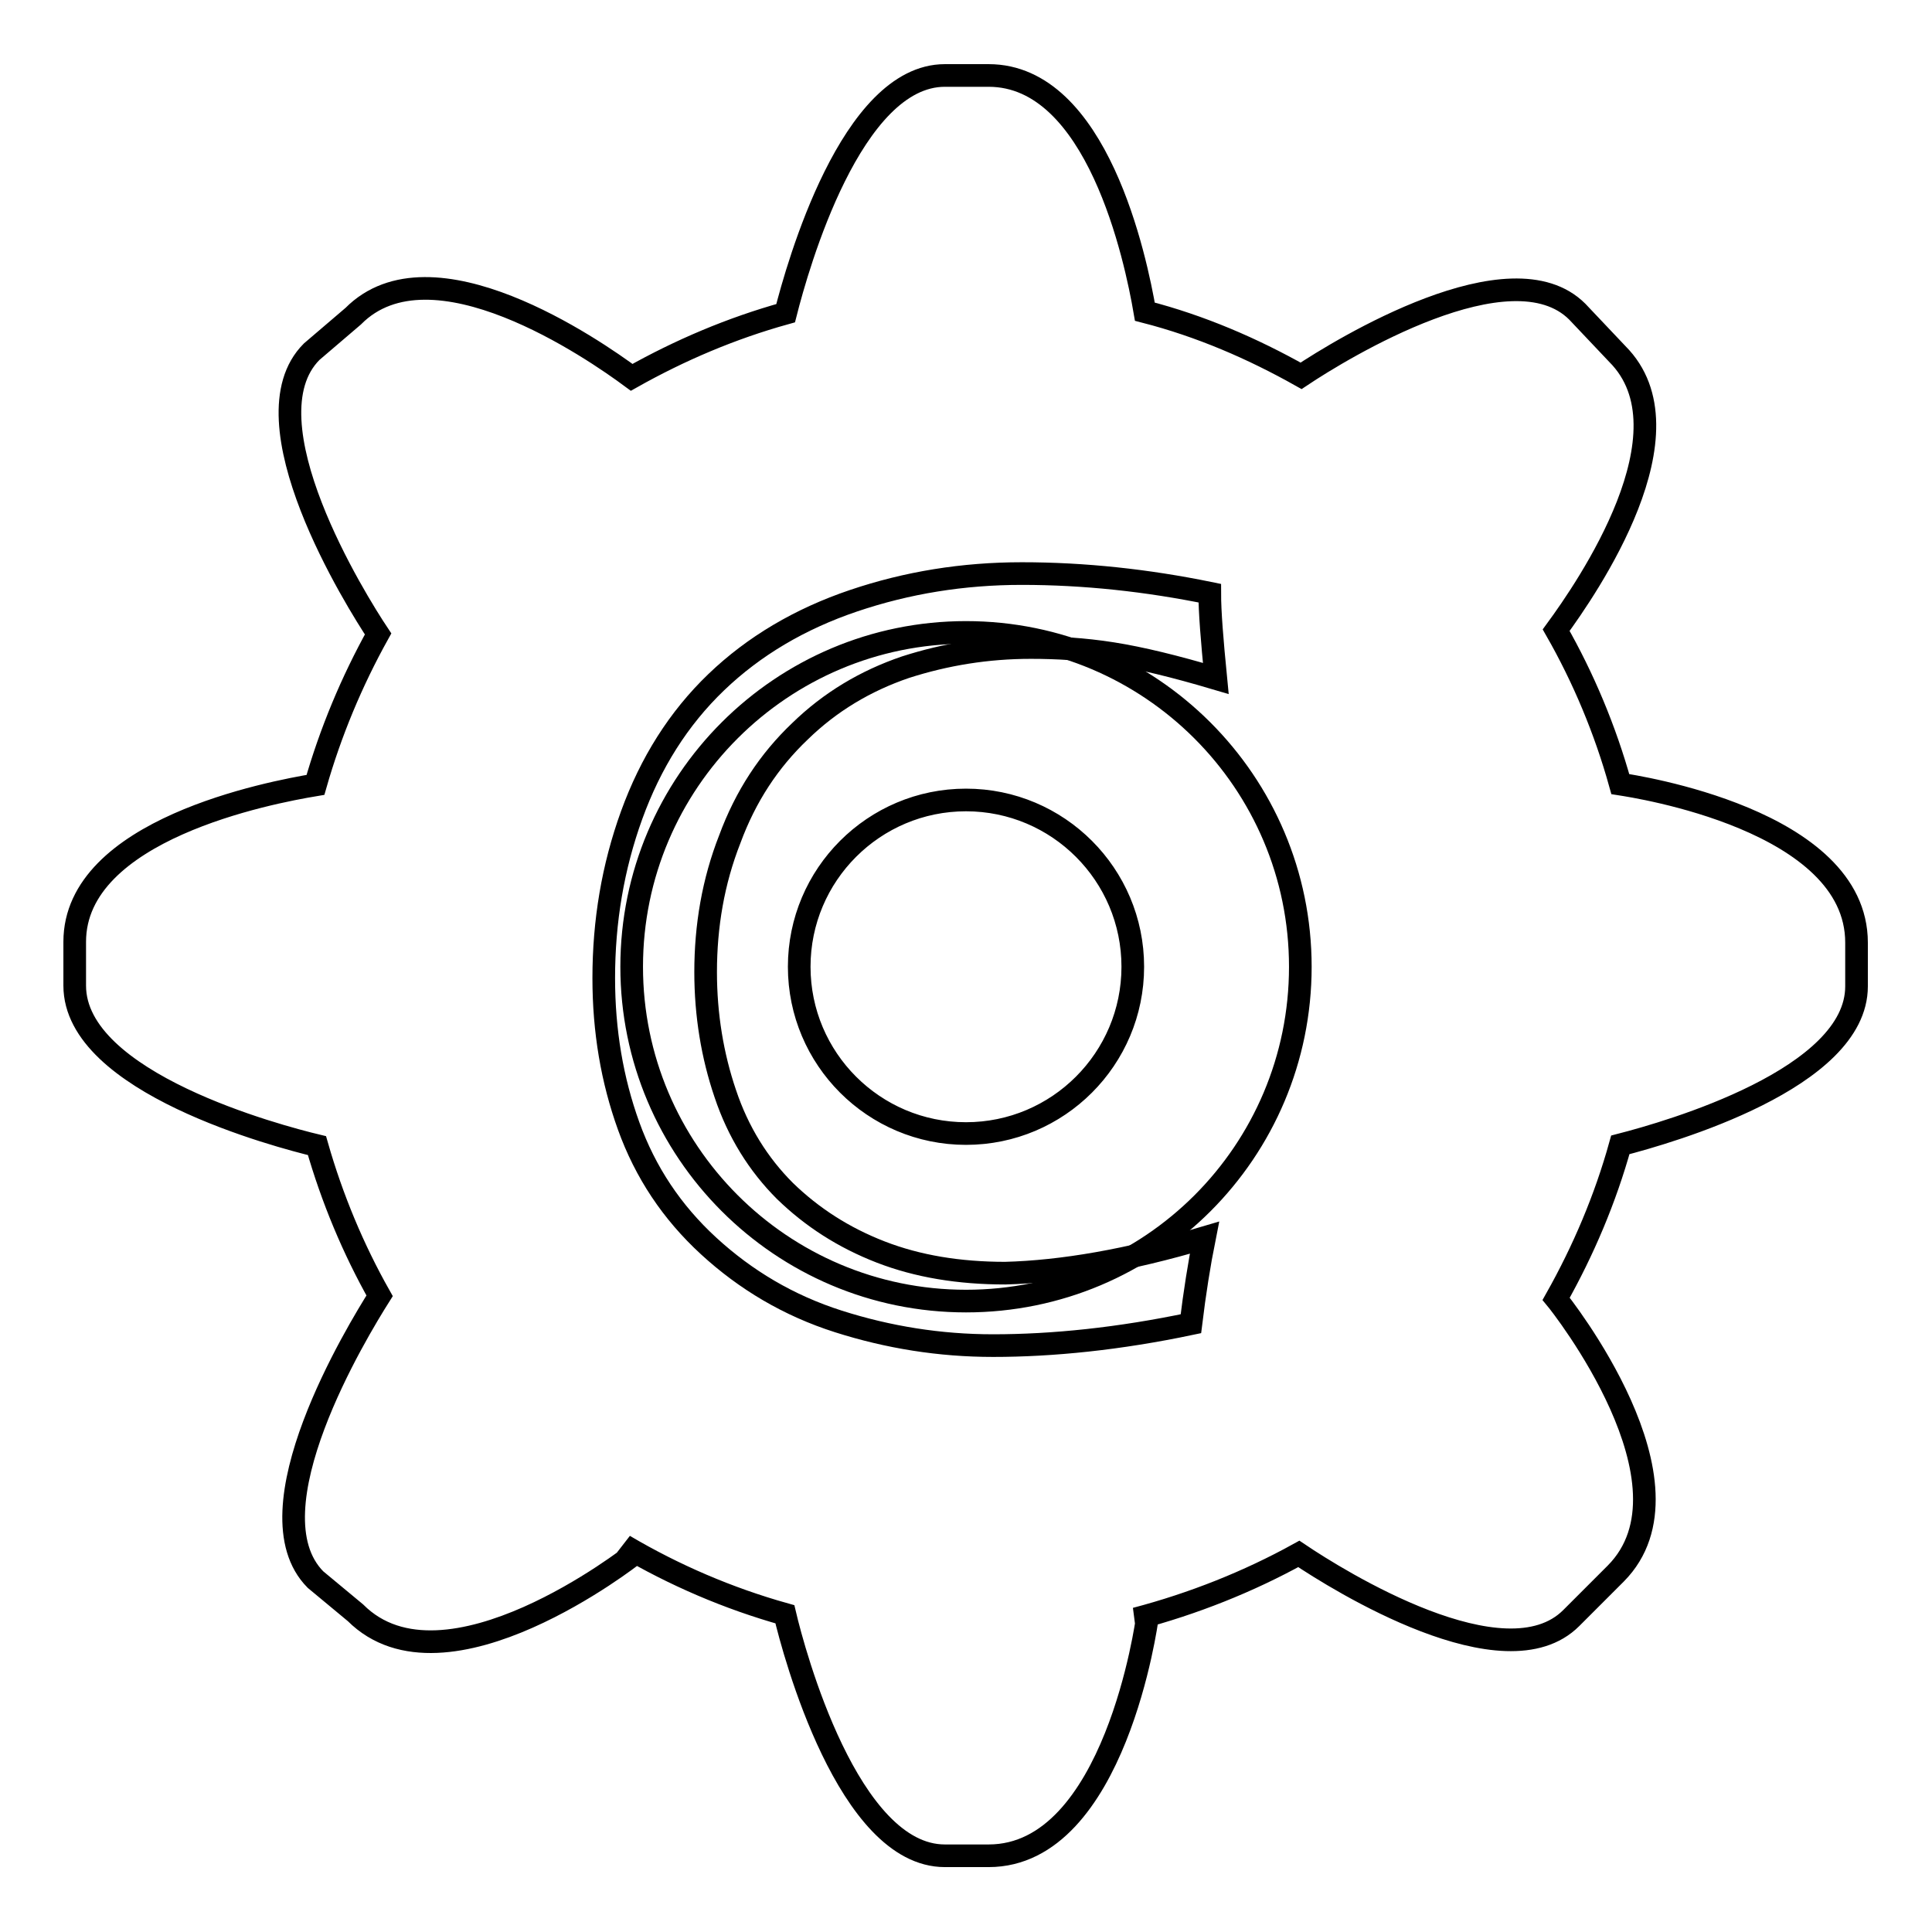 <?xml version="1.0" encoding="utf-8"?>
<!-- Svg Vector Icons : http://www.onlinewebfonts.com/icon -->
<!DOCTYPE svg PUBLIC "-//W3C//DTD SVG 1.1//EN" "http://www.w3.org/Graphics/SVG/1.1/DTD/svg11.dtd">
<svg version="1.1" xmlns="http://www.w3.org/2000/svg" xmlns:xlink="http://www.w3.org/1999/xlink" x="0px" y="0px" viewBox="0 0 256 256" enable-background="new 0 0 256 256" xml:space="preserve">
<g><g><path stroke-width="3" fill-opacity="0" stroke="#000000"  d="M128,83.8c-24.4,0-44.3,19.8-44.3,44.3c0,24.4,19.8,44.3,44.3,44.3s44.3-19.8,44.3-44.3C172.3,103.6,152.4,83.8,128,83.8z M128,150.2c-12.2,0-22.1-9.9-22.1-22.1c0-12.2,9.9-22.1,22.1-22.1c12.2,0,22.1,9.9,22.1,22.1C150.1,140.3,140.2,150.2,128,150.2z M214.7,103.9c-2-7.2-4.9-14.1-8.5-20.4c4.1-5.6,18.4-26.3,8.1-36.6l-5.3-5.6c-8.8-8.8-31.2,4.9-36.6,8.5c-6.4-3.6-13.3-6.6-20.7-8.5c-1.2-7-6.3-31.3-20.7-31.3h-5.8c-12.4,0-19.5,25.2-21.1,31.5c-7.2,2-14,4.9-20.4,8.5c-5-3.7-26.5-18.6-36.9-8.1l-5.5,4.7c-9.1,9.1,6,33.2,8.8,37.4c-3.5,6.3-6.3,13-8.3,20c-6,1-31.9,5.9-31.9,20.8v5.8c0,12.9,27.1,20,32.1,21.2c2,7,4.8,13.7,8.3,19.9c-2.9,4.6-17.5,28.5-8.5,37.6l5.3,4.4c11.9,11.9,36.8-7.7,36.8-7.7l-1.2-1.2c6.6,3.9,13.8,7,21.3,9.1c1.2,5.1,8.4,32,21.2,32h5.8c16.8,0,21-31.4,21-31.4l-1.5,0c7.6-2,14.9-4.9,21.6-8.6c5.2,3.5,27.3,17.3,36.1,8.5l5.9-5.9c11.7-11.8-7.4-35.8-7.9-36.4c3.6-6.4,6.5-13.2,8.5-20.4c6.6-1.7,31.3-8.8,31.3-21v-5.8C246,108.6,216.6,104.2,214.7,103.9z"/><path stroke-width="3" fill-opacity="0" stroke="#000000"  d="M159.6,164c-0.7,3.5-1.3,7.3-1.8,11.4c-9.5,2-18.3,2.9-26.2,2.9c-7.1,0-13.9-1.1-20.5-3.2c-6.6-2.1-12.3-5.5-17.2-10s-8.4-9.8-10.6-15.9c-2.2-6.1-3.3-12.6-3.3-19.6c0-7.5,1.2-14.7,3.7-21.6c2.5-6.9,6.2-12.8,11.2-17.6c5-4.8,11.1-8.4,18.2-10.8c7.1-2.4,14.5-3.6,22.3-3.6c8.3,0,16.6,0.9,24.9,2.6c0,2.5,0.3,6.2,0.8,11.3c-5.4-1.6-9.9-2.7-13.7-3.3c-3.8-0.6-7.4-0.8-10.8-0.8c-5.8,0-11.3,0.9-16.6,2.6c-5.3,1.8-10,4.6-14,8.5c-4.1,3.9-7.2,8.6-9.3,14.3c-2.2,5.6-3.2,11.5-3.2,17.6c0,5.7,0.9,11.1,2.6,16.1c1.7,5.1,4.4,9.4,7.9,12.9c3.6,3.5,7.8,6.2,12.7,8.1c4.9,1.9,10.4,2.8,16.5,2.8C140.7,168.5,149.5,167,159.6,164z"/></g></g>
</svg>